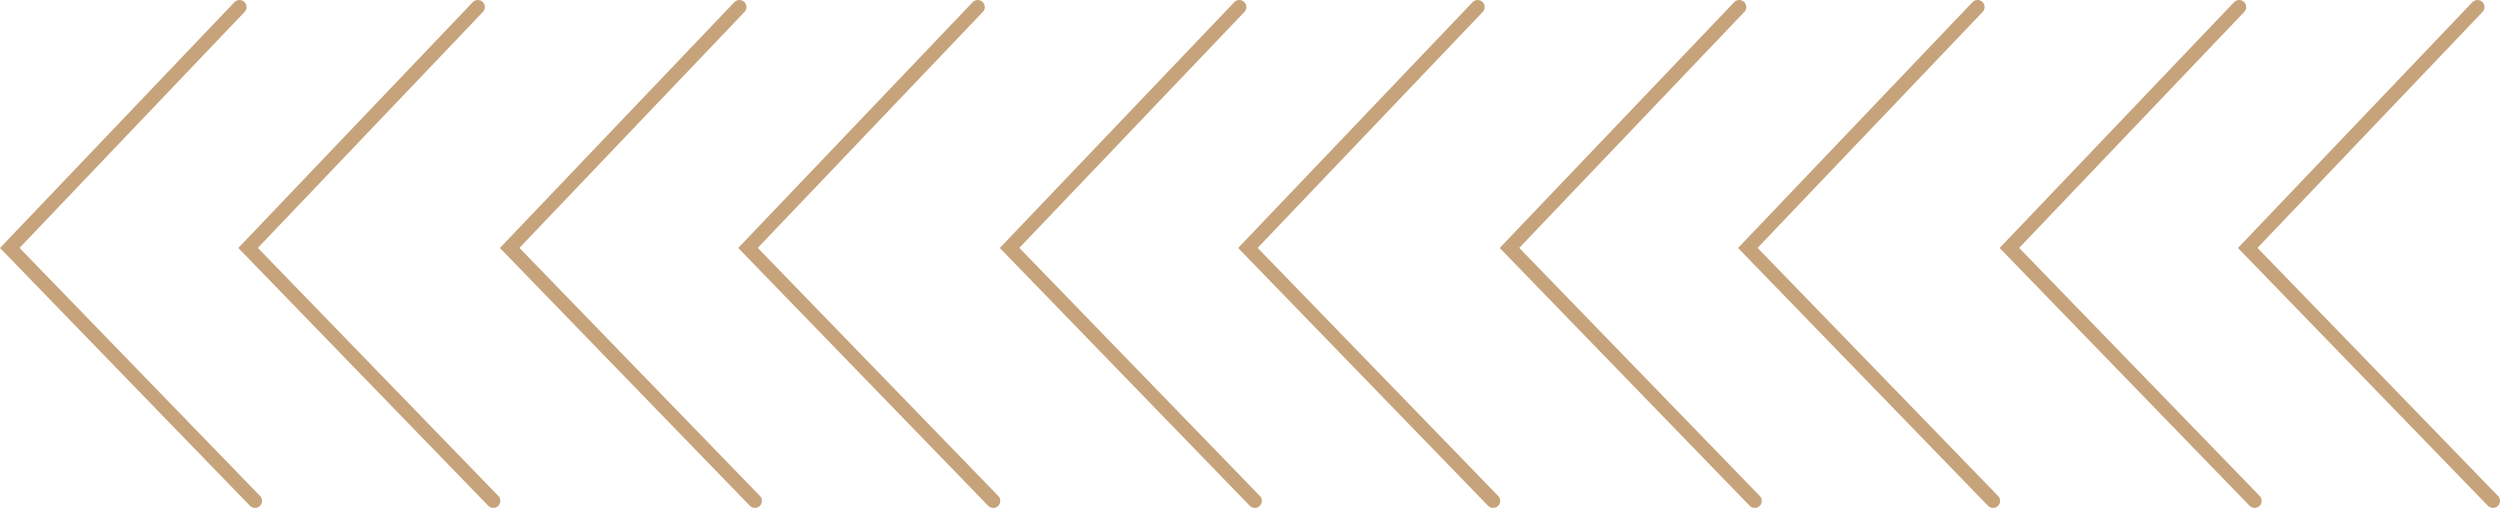 <?xml version="1.0" encoding="UTF-8"?><svg id="Layer_2" xmlns="http://www.w3.org/2000/svg" viewBox="0 0 353.984 71.918"><defs><style>.cls-1{fill:none;stroke:#c7a37c;stroke-linecap:round;stroke-miterlimit:10;stroke-width:1.995px;}</style></defs><g id="Layer_1-2"><g><g><polyline class="cls-1" points="350.794 .997 318.262 35.106 352.986 70.921"/><polyline class="cls-1" points="317.051 .997 284.518 35.106 319.243 70.921"/></g><g><polyline class="cls-1" points="280.011 .997 247.478 35.106 282.203 70.921"/><polyline class="cls-1" points="246.267 .997 213.734 35.106 248.459 70.921"/></g><g><polyline class="cls-1" points="209.227 .997 176.694 35.106 211.419 70.921"/><polyline class="cls-1" points="175.483 .997 142.95 35.106 177.676 70.921"/></g><g><polyline class="cls-1" points="138.443 .997 105.911 35.106 140.636 70.921"/><polyline class="cls-1" points="104.699 .997 72.167 35.106 106.892 70.921"/></g><g><polyline class="cls-1" points="67.659 .997 35.127 35.106 69.852 70.921"/><polyline class="cls-1" points="33.916 .997 1.384 35.106 36.108 70.921"/></g></g></g></svg>